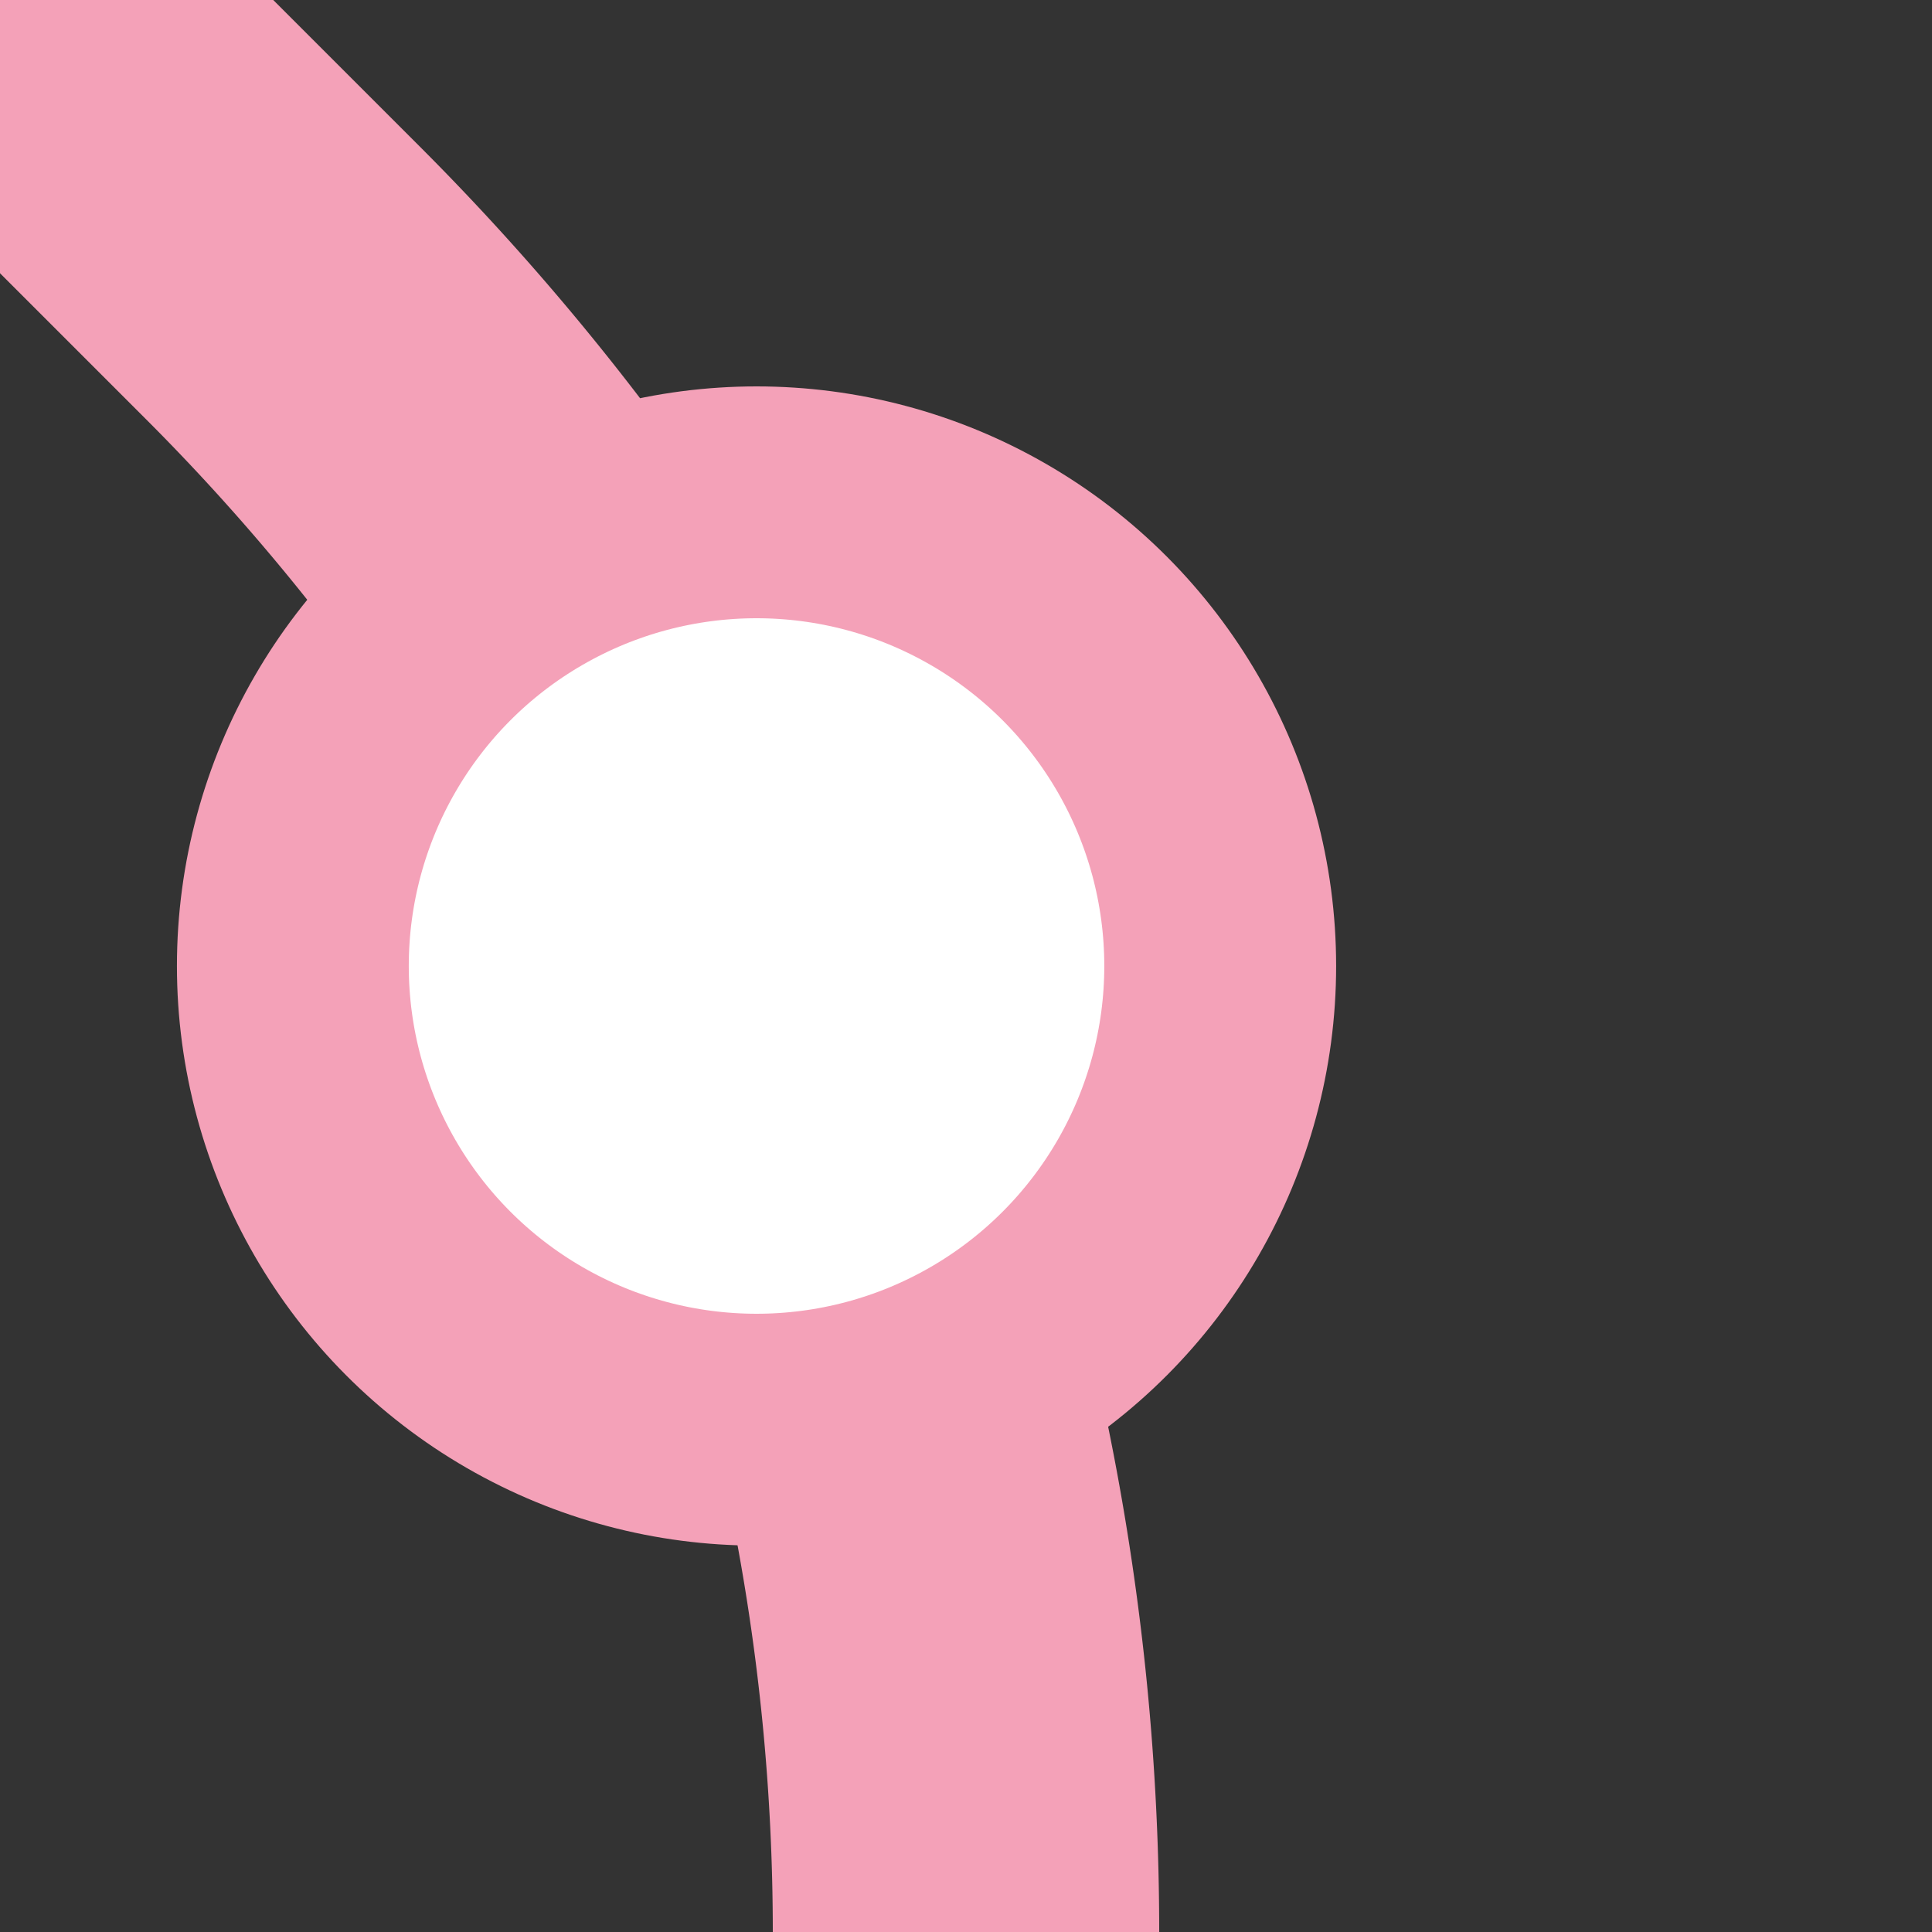 <?xml version="1.0" encoding="UTF-8"?>
<svg xmlns="http://www.w3.org/2000/svg" width="500" height="500">
 <rect width="100%" height="100%" fill="#333333" stroke="none"/>
 <title>exDST+4 pink</title>
 <g stroke="#F4A1B8">
  <path d="M 0,0 73.22,73.22 A 603.55,603.55 0 0 1 250,500" stroke-width="100" fill="none"/>
  <circle fill="#FFF" cx="195.79" cy="250" r="120" stroke-width="60"/>
 </g>
</svg>
